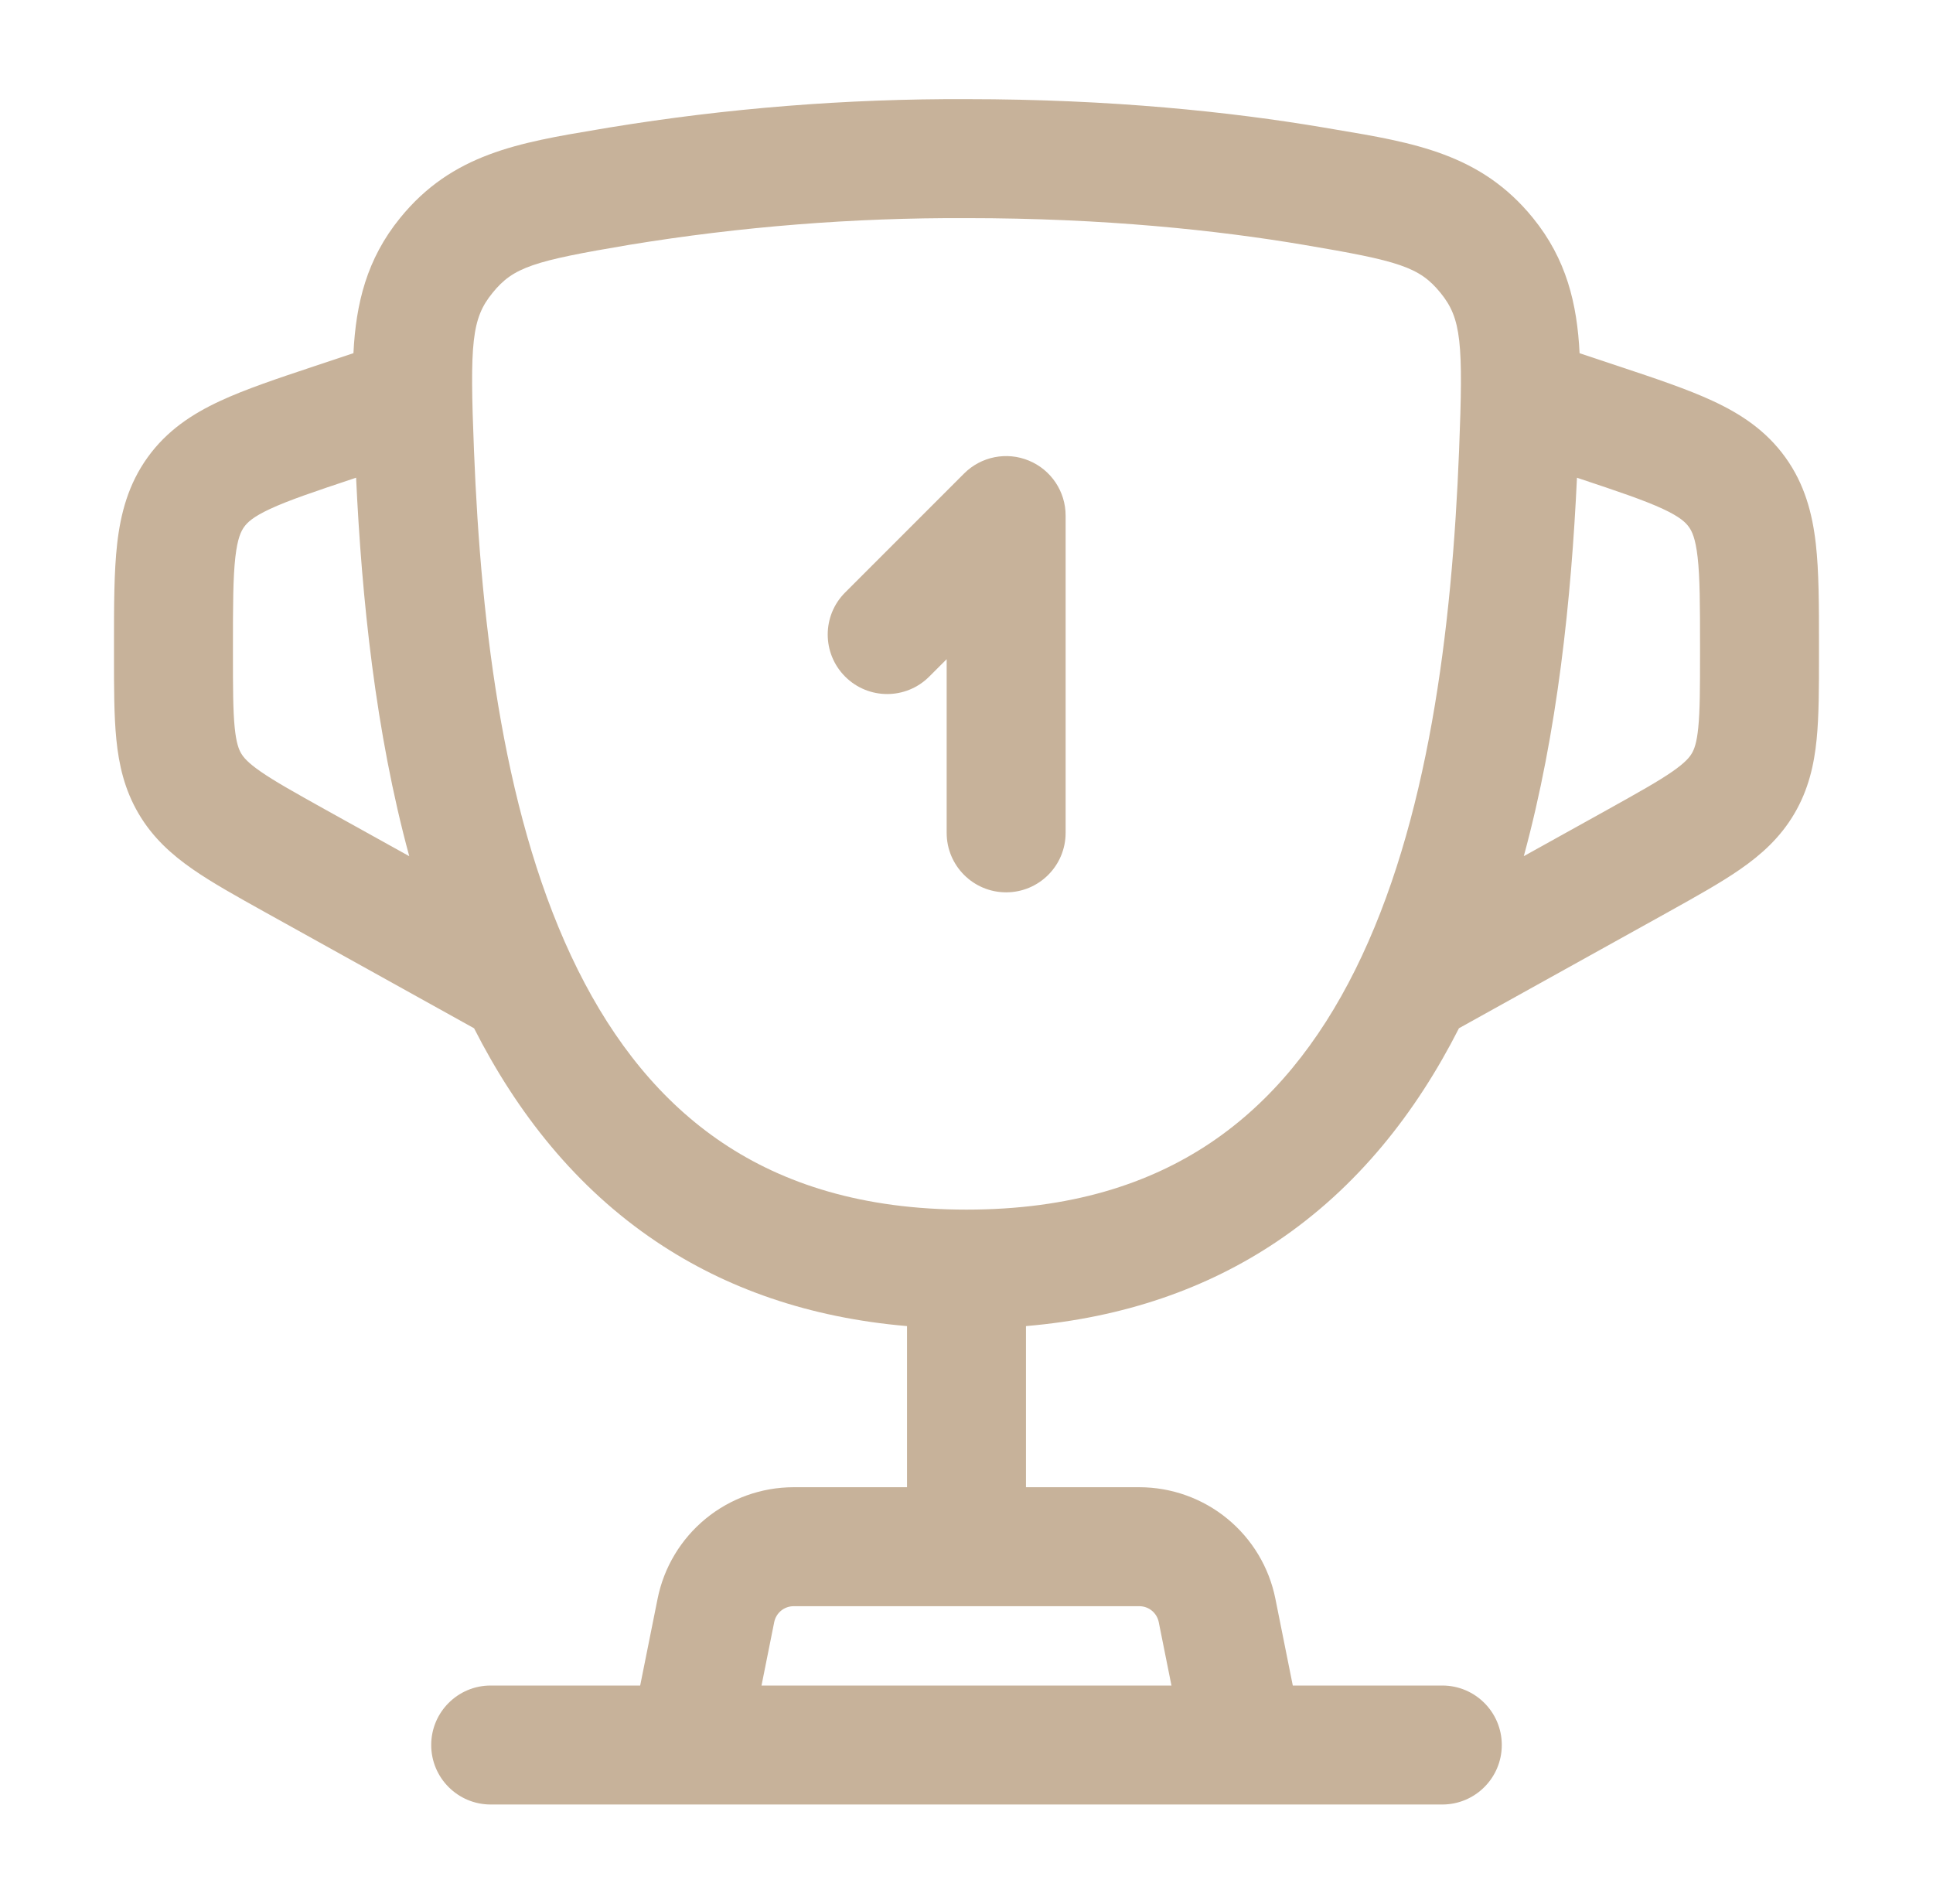 <svg width="65" height="64" viewBox="0 0 65 64" fill="none" xmlns="http://www.w3.org/2000/svg">
<g id="Component 2">
<path id="Vector (Stroke)" fill-rule="evenodd" clip-rule="evenodd" d="M21.156 8.232C17.94 8.774 17.267 8.977 16.56 9.849L16.558 9.852C15.86 10.709 15.793 11.523 15.938 15.136C16.176 21.16 16.97 27.661 19.43 32.604C20.645 35.044 22.232 37.037 24.301 38.424C26.357 39.803 29.009 40.667 32.5 40.667H32.502C35.993 40.667 38.645 39.803 40.701 38.424C42.77 37.036 44.357 35.044 45.572 32.603C48.032 27.66 48.826 21.16 49.064 15.137C49.207 11.522 49.142 10.711 48.443 9.85C47.733 8.976 47.058 8.773 43.839 8.231C40.946 7.742 37.139 7.333 32.5 7.333L32.491 7.333C28.694 7.317 24.903 7.618 21.156 8.232ZM53.028 16.061C52.837 20.116 52.38 24.597 51.24 28.784L54.078 27.208C54.078 27.208 54.078 27.207 54.078 27.208C55.116 26.629 55.767 26.265 56.238 25.938C56.672 25.636 56.813 25.459 56.89 25.328C56.968 25.195 57.055 24.985 57.107 24.46C57.164 23.891 57.166 23.146 57.166 21.96V21.765C57.166 20.329 57.163 19.419 57.085 18.731C57.012 18.095 56.894 17.858 56.789 17.713C56.684 17.568 56.498 17.38 55.918 17.11C55.291 16.819 54.429 16.528 53.065 16.074C53.065 16.073 53.065 16.074 53.065 16.074L53.028 16.061ZM49.06 34.569C47.622 37.4 45.646 39.923 42.929 41.746C40.596 43.311 37.802 44.301 34.5 44.583V50H38.313C39.391 50.001 40.438 50.375 41.271 51.059C42.105 51.743 42.676 52.694 42.887 53.751C42.887 53.751 42.887 53.751 42.887 53.751L43.472 56.667H48.5C49.604 56.667 50.5 57.562 50.5 58.667C50.5 59.771 49.604 60.667 48.5 60.667H16.5C15.395 60.667 14.5 59.771 14.5 58.667C14.5 57.562 15.395 56.667 16.5 56.667H21.527L22.112 53.752C22.323 52.695 22.895 51.743 23.728 51.059C24.562 50.375 25.607 50.001 26.685 50H30.5V44.583C27.198 44.301 24.405 43.311 22.073 41.746C19.356 39.924 17.38 37.401 15.942 34.571L8.876 30.647C7.949 30.131 7.129 29.674 6.481 29.224C5.773 28.733 5.135 28.162 4.661 27.355C4.187 26.549 3.997 25.715 3.912 24.857C3.833 24.066 3.833 23.119 3.833 22.049L3.833 21.661C3.833 20.361 3.833 19.22 3.94 18.279C4.056 17.262 4.315 16.278 4.965 15.375C5.615 14.472 6.466 13.916 7.394 13.484C8.253 13.084 9.335 12.723 10.57 12.312C10.603 12.301 10.637 12.29 10.67 12.279L11.885 11.874C11.968 10.205 12.33 8.71 13.454 7.329C15.203 5.172 17.442 4.797 20.136 4.347C20.255 4.327 20.375 4.307 20.495 4.286L20.504 4.285C24.471 3.635 28.485 3.317 32.504 3.333C37.377 3.334 41.404 3.762 44.504 4.286M11.974 16.06C12.165 20.116 12.622 24.598 13.762 28.785L10.921 27.208C10.921 27.207 10.921 27.208 10.921 27.208C9.884 26.629 9.233 26.265 8.762 25.938C8.327 25.636 8.187 25.459 8.109 25.328C8.031 25.195 7.945 24.985 7.892 24.46C7.835 23.891 7.833 23.146 7.833 21.96V21.765C7.833 20.33 7.836 19.42 7.914 18.732C7.987 18.095 8.106 17.858 8.211 17.713C8.315 17.568 8.502 17.38 9.082 17.11C9.709 16.819 10.571 16.528 11.934 16.074C11.934 16.074 11.934 16.073 11.934 16.074L11.974 16.06ZM25.607 56.667H39.392L38.965 54.537C38.935 54.386 38.853 54.249 38.734 54.151C38.615 54.053 38.466 54 38.312 54H26.688C26.534 54 26.384 54.053 26.265 54.151C26.146 54.249 26.064 54.385 26.034 54.536L25.607 56.667ZM49.06 34.569L56.025 30.702L56.123 30.647C57.05 30.131 57.87 29.674 58.518 29.224C59.226 28.733 59.864 28.162 60.338 27.355C60.812 26.549 61.002 25.715 61.087 24.857C61.166 24.066 61.166 23.119 61.166 22.049V21.661C61.166 20.36 61.166 19.219 61.059 18.278C60.943 17.261 60.685 16.278 60.035 15.375C59.384 14.472 58.534 13.916 57.605 13.484C56.746 13.084 55.664 12.723 54.429 12.312L53.116 11.875C53.033 10.206 52.672 8.711 51.548 7.328C49.796 5.172 47.558 4.797 44.862 4.347C44.744 4.327 44.624 4.307 44.504 4.286M34.598 15.486C35.346 15.795 35.833 16.524 35.833 17.333V28C35.833 29.105 34.938 30 33.833 30C32.728 30 31.833 29.105 31.833 28V22.162L31.247 22.747C30.466 23.529 29.2 23.529 28.419 22.747C27.638 21.966 27.638 20.7 28.419 19.919L32.419 15.919C32.991 15.347 33.851 15.176 34.598 15.486Z" fill="#C7B29A"/>
</g>
</svg>
